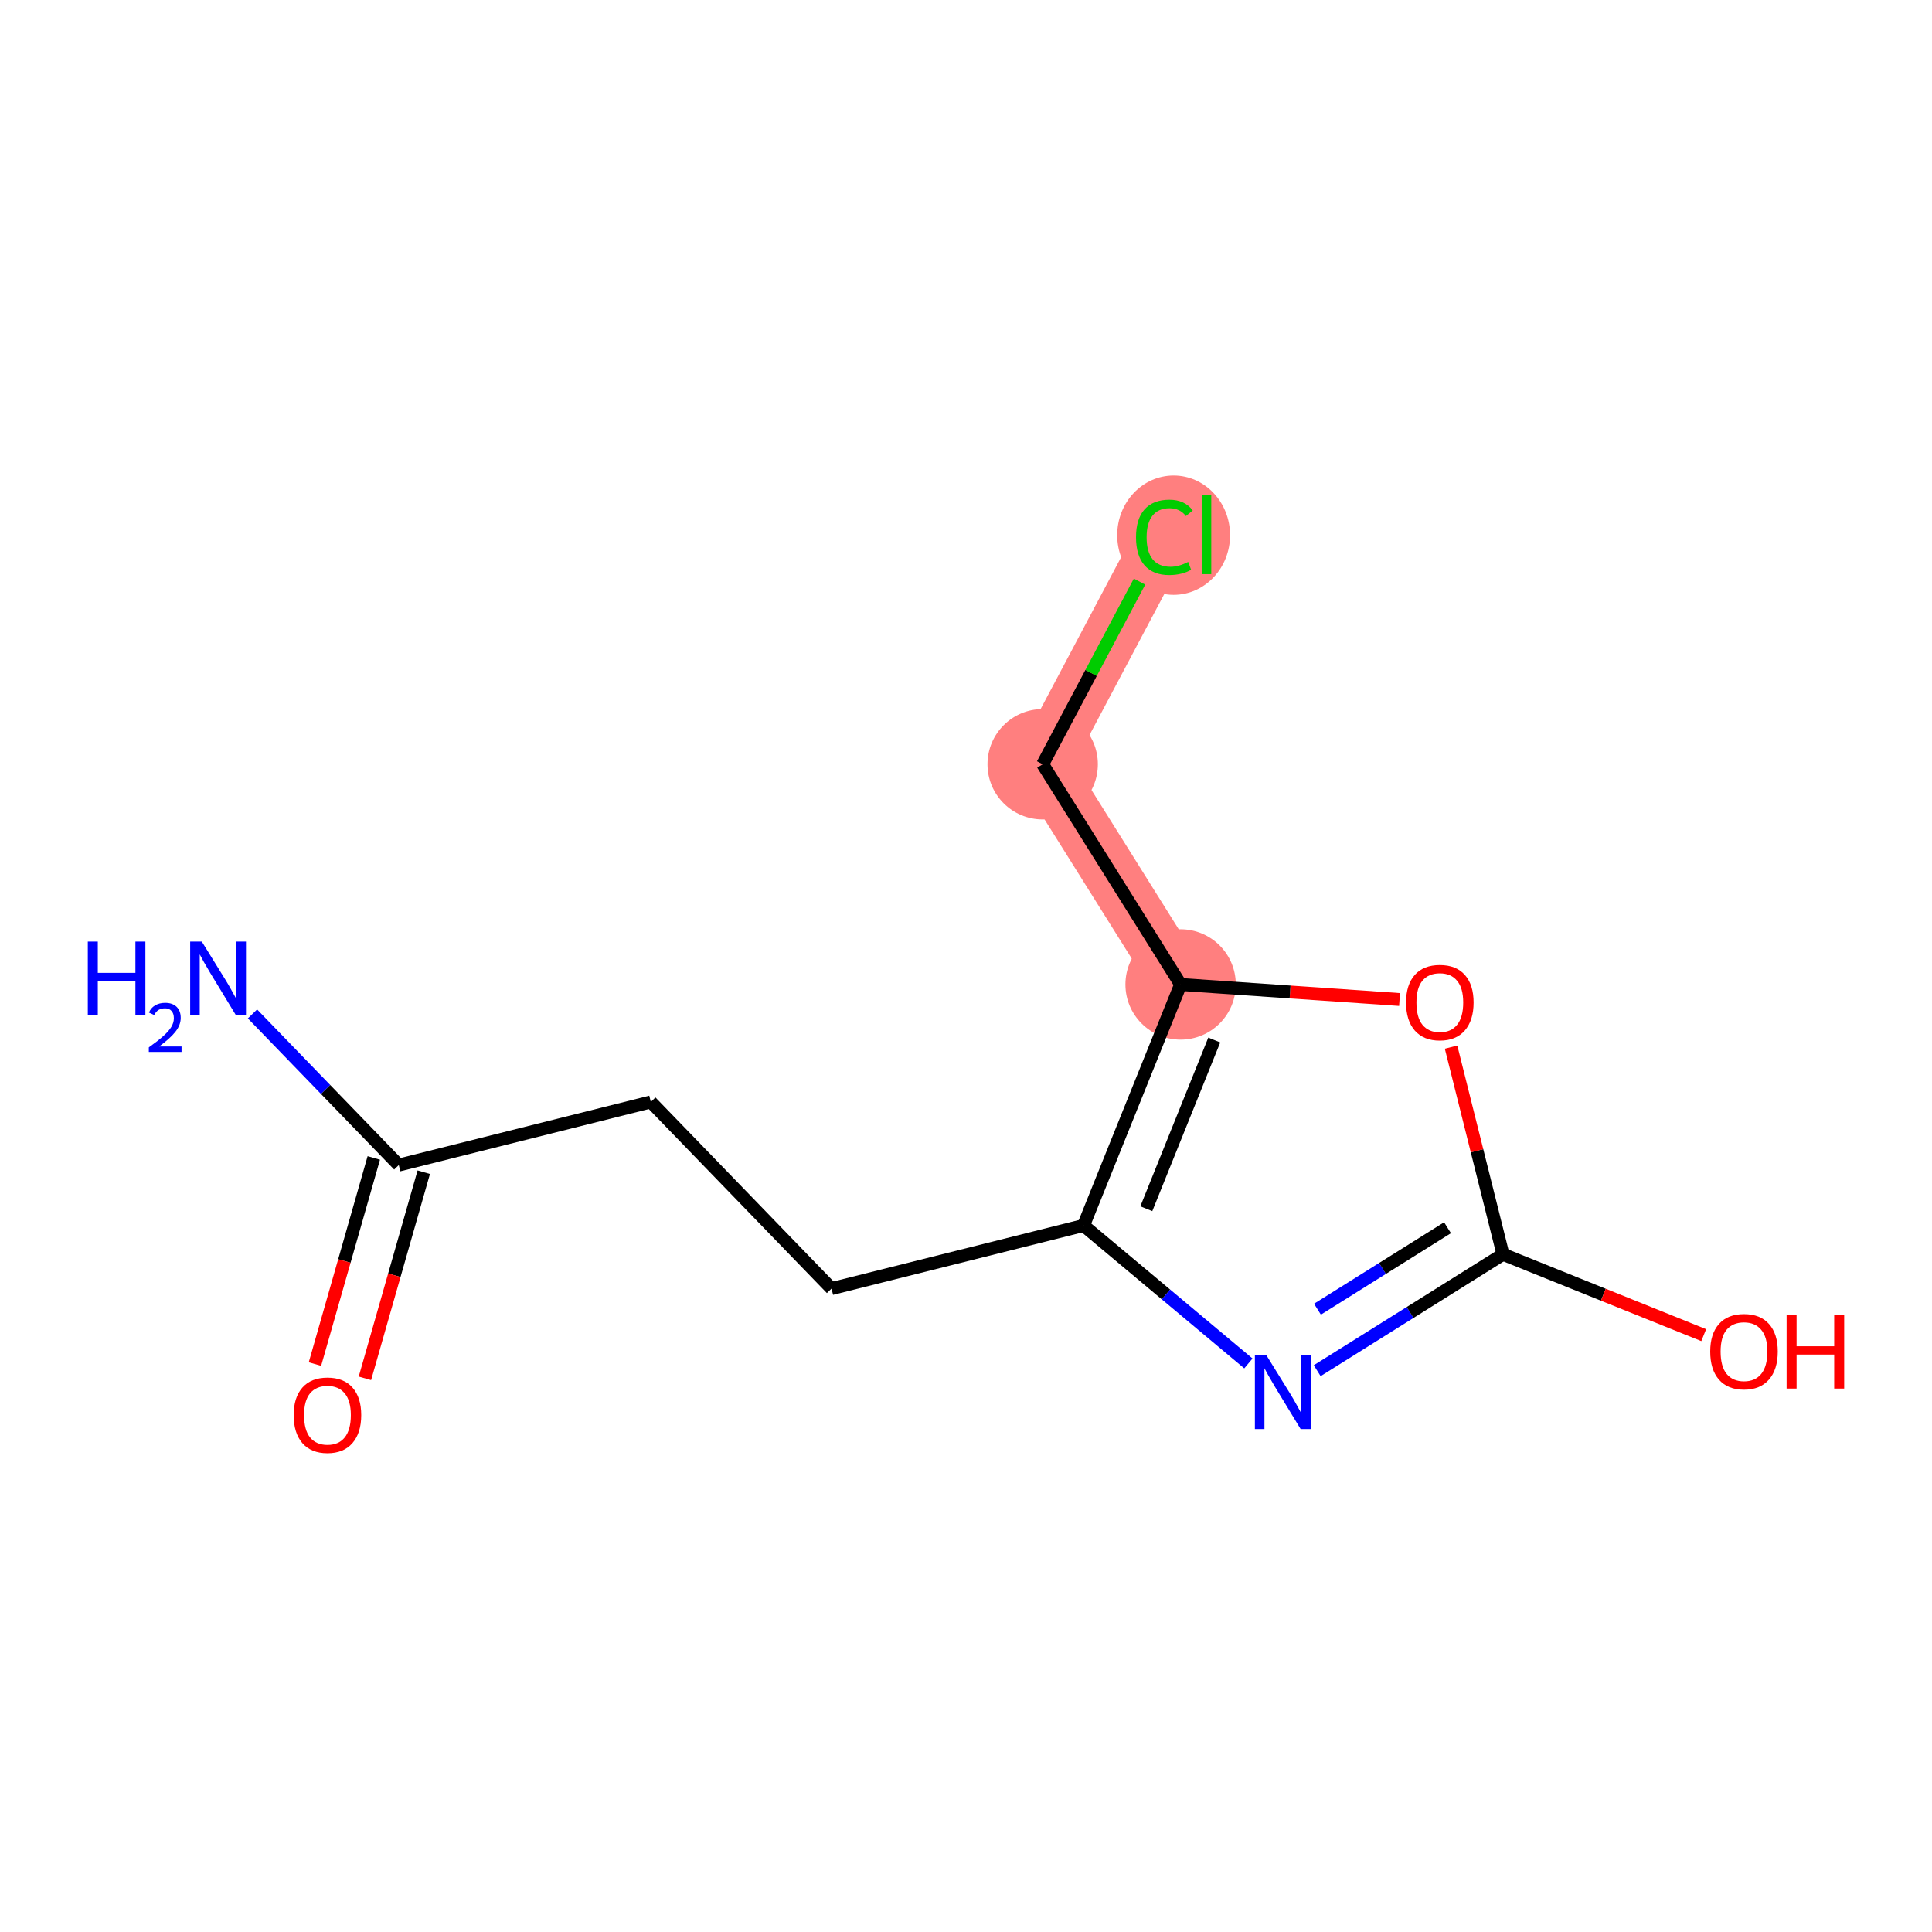 <?xml version='1.0' encoding='iso-8859-1'?>
<svg version='1.1' baseProfile='full'
              xmlns='http://www.w3.org/2000/svg'
                      xmlns:rdkit='http://www.rdkit.org/xml'
                      xmlns:xlink='http://www.w3.org/1999/xlink'
                  xml:space='preserve'
width='300px' height='300px' viewBox='0 0 300 300'>
<!-- END OF HEADER -->
<rect style='opacity:1.0;fill:#FFFFFF;stroke:none' width='300' height='300' x='0' y='0'> </rect>
<rect style='opacity:1.0;fill:#FFFFFF;stroke:none' width='300' height='300' x='0' y='0'> </rect>
<path d='M 183.325,152.865 L 161.906,118.674' style='fill:none;fill-rule:evenodd;stroke:#FF7F7F;stroke-width:8.6px;stroke-linecap:butt;stroke-linejoin:miter;stroke-opacity:1' />
<path d='M 161.906,118.674 L 180.806,83.029' style='fill:none;fill-rule:evenodd;stroke:#FF7F7F;stroke-width:8.6px;stroke-linecap:butt;stroke-linejoin:miter;stroke-opacity:1' />
<ellipse cx='183.325' cy='152.865' rx='8.069' ry='8.069'  style='fill:#FF7F7F;fill-rule:evenodd;stroke:#FF7F7F;stroke-width:1.0px;stroke-linecap:butt;stroke-linejoin:miter;stroke-opacity:1' />
<ellipse cx='161.906' cy='118.674' rx='8.069' ry='8.069'  style='fill:#FF7F7F;fill-rule:evenodd;stroke:#FF7F7F;stroke-width:1.0px;stroke-linecap:butt;stroke-linejoin:miter;stroke-opacity:1' />
<ellipse cx='182.242' cy='83.102' rx='8.262' ry='8.764'  style='fill:#FF7F7F;fill-rule:evenodd;stroke:#FF7F7F;stroke-width:1.0px;stroke-linecap:butt;stroke-linejoin:miter;stroke-opacity:1' />
<path class='bond-0 atom-0 atom-1' d='M 39.205,157.44 L 50.564,169.176' style='fill:none;fill-rule:evenodd;stroke:#0000FF;stroke-width:2.0px;stroke-linecap:butt;stroke-linejoin:miter;stroke-opacity:1' />
<path class='bond-0 atom-0 atom-1' d='M 50.564,169.176 L 61.923,180.911' style='fill:none;fill-rule:evenodd;stroke:#000000;stroke-width:2.0px;stroke-linecap:butt;stroke-linejoin:miter;stroke-opacity:1' />
<path class='bond-1 atom-1 atom-2' d='M 58.043,179.804 L 53.474,195.808' style='fill:none;fill-rule:evenodd;stroke:#000000;stroke-width:2.0px;stroke-linecap:butt;stroke-linejoin:miter;stroke-opacity:1' />
<path class='bond-1 atom-1 atom-2' d='M 53.474,195.808 L 48.904,211.813' style='fill:none;fill-rule:evenodd;stroke:#FF0000;stroke-width:2.0px;stroke-linecap:butt;stroke-linejoin:miter;stroke-opacity:1' />
<path class='bond-1 atom-1 atom-2' d='M 65.802,182.019 L 61.233,198.024' style='fill:none;fill-rule:evenodd;stroke:#000000;stroke-width:2.0px;stroke-linecap:butt;stroke-linejoin:miter;stroke-opacity:1' />
<path class='bond-1 atom-1 atom-2' d='M 61.233,198.024 L 56.664,214.028' style='fill:none;fill-rule:evenodd;stroke:#FF0000;stroke-width:2.0px;stroke-linecap:butt;stroke-linejoin:miter;stroke-opacity:1' />
<path class='bond-2 atom-1 atom-3' d='M 61.923,180.911 L 101.059,171.106' style='fill:none;fill-rule:evenodd;stroke:#000000;stroke-width:2.0px;stroke-linecap:butt;stroke-linejoin:miter;stroke-opacity:1' />
<path class='bond-3 atom-3 atom-4' d='M 101.059,171.106 L 129.118,200.096' style='fill:none;fill-rule:evenodd;stroke:#000000;stroke-width:2.0px;stroke-linecap:butt;stroke-linejoin:miter;stroke-opacity:1' />
<path class='bond-4 atom-4 atom-5' d='M 129.118,200.096 L 168.254,190.29' style='fill:none;fill-rule:evenodd;stroke:#000000;stroke-width:2.0px;stroke-linecap:butt;stroke-linejoin:miter;stroke-opacity:1' />
<path class='bond-5 atom-5 atom-6' d='M 168.254,190.29 L 181.052,201.003' style='fill:none;fill-rule:evenodd;stroke:#000000;stroke-width:2.0px;stroke-linecap:butt;stroke-linejoin:miter;stroke-opacity:1' />
<path class='bond-5 atom-5 atom-6' d='M 181.052,201.003 L 193.849,211.716' style='fill:none;fill-rule:evenodd;stroke:#0000FF;stroke-width:2.0px;stroke-linecap:butt;stroke-linejoin:miter;stroke-opacity:1' />
<path class='bond-12 atom-10 atom-5' d='M 183.325,152.865 L 168.254,190.29' style='fill:none;fill-rule:evenodd;stroke:#000000;stroke-width:2.0px;stroke-linecap:butt;stroke-linejoin:miter;stroke-opacity:1' />
<path class='bond-12 atom-10 atom-5' d='M 188.549,161.493 L 178,187.69' style='fill:none;fill-rule:evenodd;stroke:#000000;stroke-width:2.0px;stroke-linecap:butt;stroke-linejoin:miter;stroke-opacity:1' />
<path class='bond-6 atom-6 atom-7' d='M 204.533,212.841 L 218.957,203.805' style='fill:none;fill-rule:evenodd;stroke:#0000FF;stroke-width:2.0px;stroke-linecap:butt;stroke-linejoin:miter;stroke-opacity:1' />
<path class='bond-6 atom-6 atom-7' d='M 218.957,203.805 L 233.381,194.769' style='fill:none;fill-rule:evenodd;stroke:#000000;stroke-width:2.0px;stroke-linecap:butt;stroke-linejoin:miter;stroke-opacity:1' />
<path class='bond-6 atom-6 atom-7' d='M 204.576,203.292 L 214.673,196.967' style='fill:none;fill-rule:evenodd;stroke:#0000FF;stroke-width:2.0px;stroke-linecap:butt;stroke-linejoin:miter;stroke-opacity:1' />
<path class='bond-6 atom-6 atom-7' d='M 214.673,196.967 L 224.77,190.641' style='fill:none;fill-rule:evenodd;stroke:#000000;stroke-width:2.0px;stroke-linecap:butt;stroke-linejoin:miter;stroke-opacity:1' />
<path class='bond-7 atom-7 atom-8' d='M 233.381,194.769 L 248.967,201.045' style='fill:none;fill-rule:evenodd;stroke:#000000;stroke-width:2.0px;stroke-linecap:butt;stroke-linejoin:miter;stroke-opacity:1' />
<path class='bond-7 atom-7 atom-8' d='M 248.967,201.045 L 264.553,207.321' style='fill:none;fill-rule:evenodd;stroke:#FF0000;stroke-width:2.0px;stroke-linecap:butt;stroke-linejoin:miter;stroke-opacity:1' />
<path class='bond-8 atom-7 atom-9' d='M 233.381,194.769 L 229.351,178.682' style='fill:none;fill-rule:evenodd;stroke:#000000;stroke-width:2.0px;stroke-linecap:butt;stroke-linejoin:miter;stroke-opacity:1' />
<path class='bond-8 atom-7 atom-9' d='M 229.351,178.682 L 225.32,162.596' style='fill:none;fill-rule:evenodd;stroke:#FF0000;stroke-width:2.0px;stroke-linecap:butt;stroke-linejoin:miter;stroke-opacity:1' />
<path class='bond-9 atom-9 atom-10' d='M 217.322,155.203 L 200.323,154.034' style='fill:none;fill-rule:evenodd;stroke:#FF0000;stroke-width:2.0px;stroke-linecap:butt;stroke-linejoin:miter;stroke-opacity:1' />
<path class='bond-9 atom-9 atom-10' d='M 200.323,154.034 L 183.325,152.865' style='fill:none;fill-rule:evenodd;stroke:#000000;stroke-width:2.0px;stroke-linecap:butt;stroke-linejoin:miter;stroke-opacity:1' />
<path class='bond-10 atom-10 atom-11' d='M 183.325,152.865 L 161.906,118.674' style='fill:none;fill-rule:evenodd;stroke:#000000;stroke-width:2.0px;stroke-linecap:butt;stroke-linejoin:miter;stroke-opacity:1' />
<path class='bond-11 atom-11 atom-12' d='M 161.906,118.674 L 169.426,104.491' style='fill:none;fill-rule:evenodd;stroke:#000000;stroke-width:2.0px;stroke-linecap:butt;stroke-linejoin:miter;stroke-opacity:1' />
<path class='bond-11 atom-11 atom-12' d='M 169.426,104.491 L 176.946,90.308' style='fill:none;fill-rule:evenodd;stroke:#00CC00;stroke-width:2.0px;stroke-linecap:butt;stroke-linejoin:miter;stroke-opacity:1' />
<path  class='atom-0' d='M 13.636 146.209
L 15.186 146.209
L 15.186 151.066
L 21.028 151.066
L 21.028 146.209
L 22.577 146.209
L 22.577 157.634
L 21.028 157.634
L 21.028 152.357
L 15.186 152.357
L 15.186 157.634
L 13.636 157.634
L 13.636 146.209
' fill='#0000FF'/>
<path  class='atom-0' d='M 23.131 157.234
Q 23.408 156.52, 24.068 156.126
Q 24.729 155.721, 25.645 155.721
Q 26.784 155.721, 27.423 156.339
Q 28.062 156.957, 28.062 158.054
Q 28.062 159.172, 27.232 160.216
Q 26.411 161.26, 24.707 162.495
L 28.19 162.495
L 28.19 163.347
L 23.11 163.347
L 23.11 162.634
Q 24.515 161.633, 25.346 160.887
Q 26.188 160.141, 26.593 159.47
Q 26.997 158.799, 26.997 158.107
Q 26.997 157.383, 26.635 156.978
Q 26.273 156.573, 25.645 156.573
Q 25.037 156.573, 24.633 156.818
Q 24.228 157.063, 23.94 157.606
L 23.131 157.234
' fill='#0000FF'/>
<path  class='atom-0' d='M 31.337 146.209
L 35.081 152.26
Q 35.452 152.858, 36.05 153.939
Q 36.647 155.02, 36.679 155.085
L 36.679 146.209
L 38.196 146.209
L 38.196 157.634
L 36.63 157.634
L 32.612 151.018
Q 32.144 150.243, 31.644 149.356
Q 31.16 148.468, 31.014 148.194
L 31.014 157.634
L 29.53 157.634
L 29.53 146.209
L 31.337 146.209
' fill='#0000FF'/>
<path  class='atom-2' d='M 45.602 219.739
Q 45.602 216.996, 46.957 215.463
Q 48.313 213.929, 50.847 213.929
Q 53.38 213.929, 54.736 215.463
Q 56.092 216.996, 56.092 219.739
Q 56.092 222.515, 54.72 224.096
Q 53.348 225.662, 50.847 225.662
Q 48.329 225.662, 46.957 224.096
Q 45.602 222.531, 45.602 219.739
M 50.847 224.371
Q 52.59 224.371, 53.526 223.209
Q 54.478 222.031, 54.478 219.739
Q 54.478 217.496, 53.526 216.366
Q 52.59 215.22, 50.847 215.22
Q 49.104 215.22, 48.151 216.35
Q 47.215 217.48, 47.215 219.739
Q 47.215 222.047, 48.151 223.209
Q 49.104 224.371, 50.847 224.371
' fill='#FF0000'/>
<path  class='atom-6' d='M 196.665 210.475
L 200.409 216.527
Q 200.78 217.124, 201.378 218.205
Q 201.975 219.286, 202.007 219.351
L 202.007 210.475
L 203.524 210.475
L 203.524 221.901
L 201.959 221.901
L 197.94 215.284
Q 197.472 214.51, 196.972 213.622
Q 196.488 212.734, 196.342 212.46
L 196.342 221.901
L 194.858 221.901
L 194.858 210.475
L 196.665 210.475
' fill='#0000FF'/>
<path  class='atom-8' d='M 265.561 209.871
Q 265.561 207.128, 266.917 205.595
Q 268.273 204.062, 270.806 204.062
Q 273.34 204.062, 274.696 205.595
Q 276.051 207.128, 276.051 209.871
Q 276.051 212.647, 274.68 214.229
Q 273.308 215.794, 270.806 215.794
Q 268.289 215.794, 266.917 214.229
Q 265.561 212.663, 265.561 209.871
M 270.806 214.503
Q 272.549 214.503, 273.485 213.341
Q 274.437 212.163, 274.437 209.871
Q 274.437 207.628, 273.485 206.499
Q 272.549 205.353, 270.806 205.353
Q 269.063 205.353, 268.111 206.482
Q 267.175 207.612, 267.175 209.871
Q 267.175 212.179, 268.111 213.341
Q 269.063 214.503, 270.806 214.503
' fill='#FF0000'/>
<path  class='atom-8' d='M 277.423 204.191
L 278.972 204.191
L 278.972 209.048
L 284.814 209.048
L 284.814 204.191
L 286.364 204.191
L 286.364 215.617
L 284.814 215.617
L 284.814 210.339
L 278.972 210.339
L 278.972 215.617
L 277.423 215.617
L 277.423 204.191
' fill='#FF0000'/>
<path  class='atom-9' d='M 218.331 155.665
Q 218.331 152.921, 219.686 151.388
Q 221.042 149.855, 223.575 149.855
Q 226.109 149.855, 227.465 151.388
Q 228.82 152.921, 228.82 155.665
Q 228.82 158.441, 227.449 160.022
Q 226.077 161.588, 223.575 161.588
Q 221.058 161.588, 219.686 160.022
Q 218.331 158.457, 218.331 155.665
M 223.575 160.297
Q 225.318 160.297, 226.254 159.135
Q 227.207 157.957, 227.207 155.665
Q 227.207 153.422, 226.254 152.292
Q 225.318 151.146, 223.575 151.146
Q 221.833 151.146, 220.88 152.276
Q 219.944 153.406, 219.944 155.665
Q 219.944 157.973, 220.88 159.135
Q 221.833 160.297, 223.575 160.297
' fill='#FF0000'/>
<path  class='atom-12' d='M 176.4 83.425
Q 176.4 80.585, 177.723 79.1
Q 179.063 77.599, 181.596 77.599
Q 183.953 77.599, 185.211 79.261
L 184.146 80.133
Q 183.226 78.922, 181.596 78.922
Q 179.87 78.922, 178.95 80.084
Q 178.046 81.23, 178.046 83.425
Q 178.046 85.684, 178.982 86.846
Q 179.934 88.008, 181.774 88.008
Q 183.033 88.008, 184.501 87.25
L 184.953 88.46
Q 184.356 88.847, 183.452 89.073
Q 182.548 89.299, 181.548 89.299
Q 179.063 89.299, 177.723 87.782
Q 176.4 86.265, 176.4 83.425
' fill='#00CC00'/>
<path  class='atom-12' d='M 186.599 76.905
L 188.084 76.905
L 188.084 89.154
L 186.599 89.154
L 186.599 76.905
' fill='#00CC00'/>
</svg>
